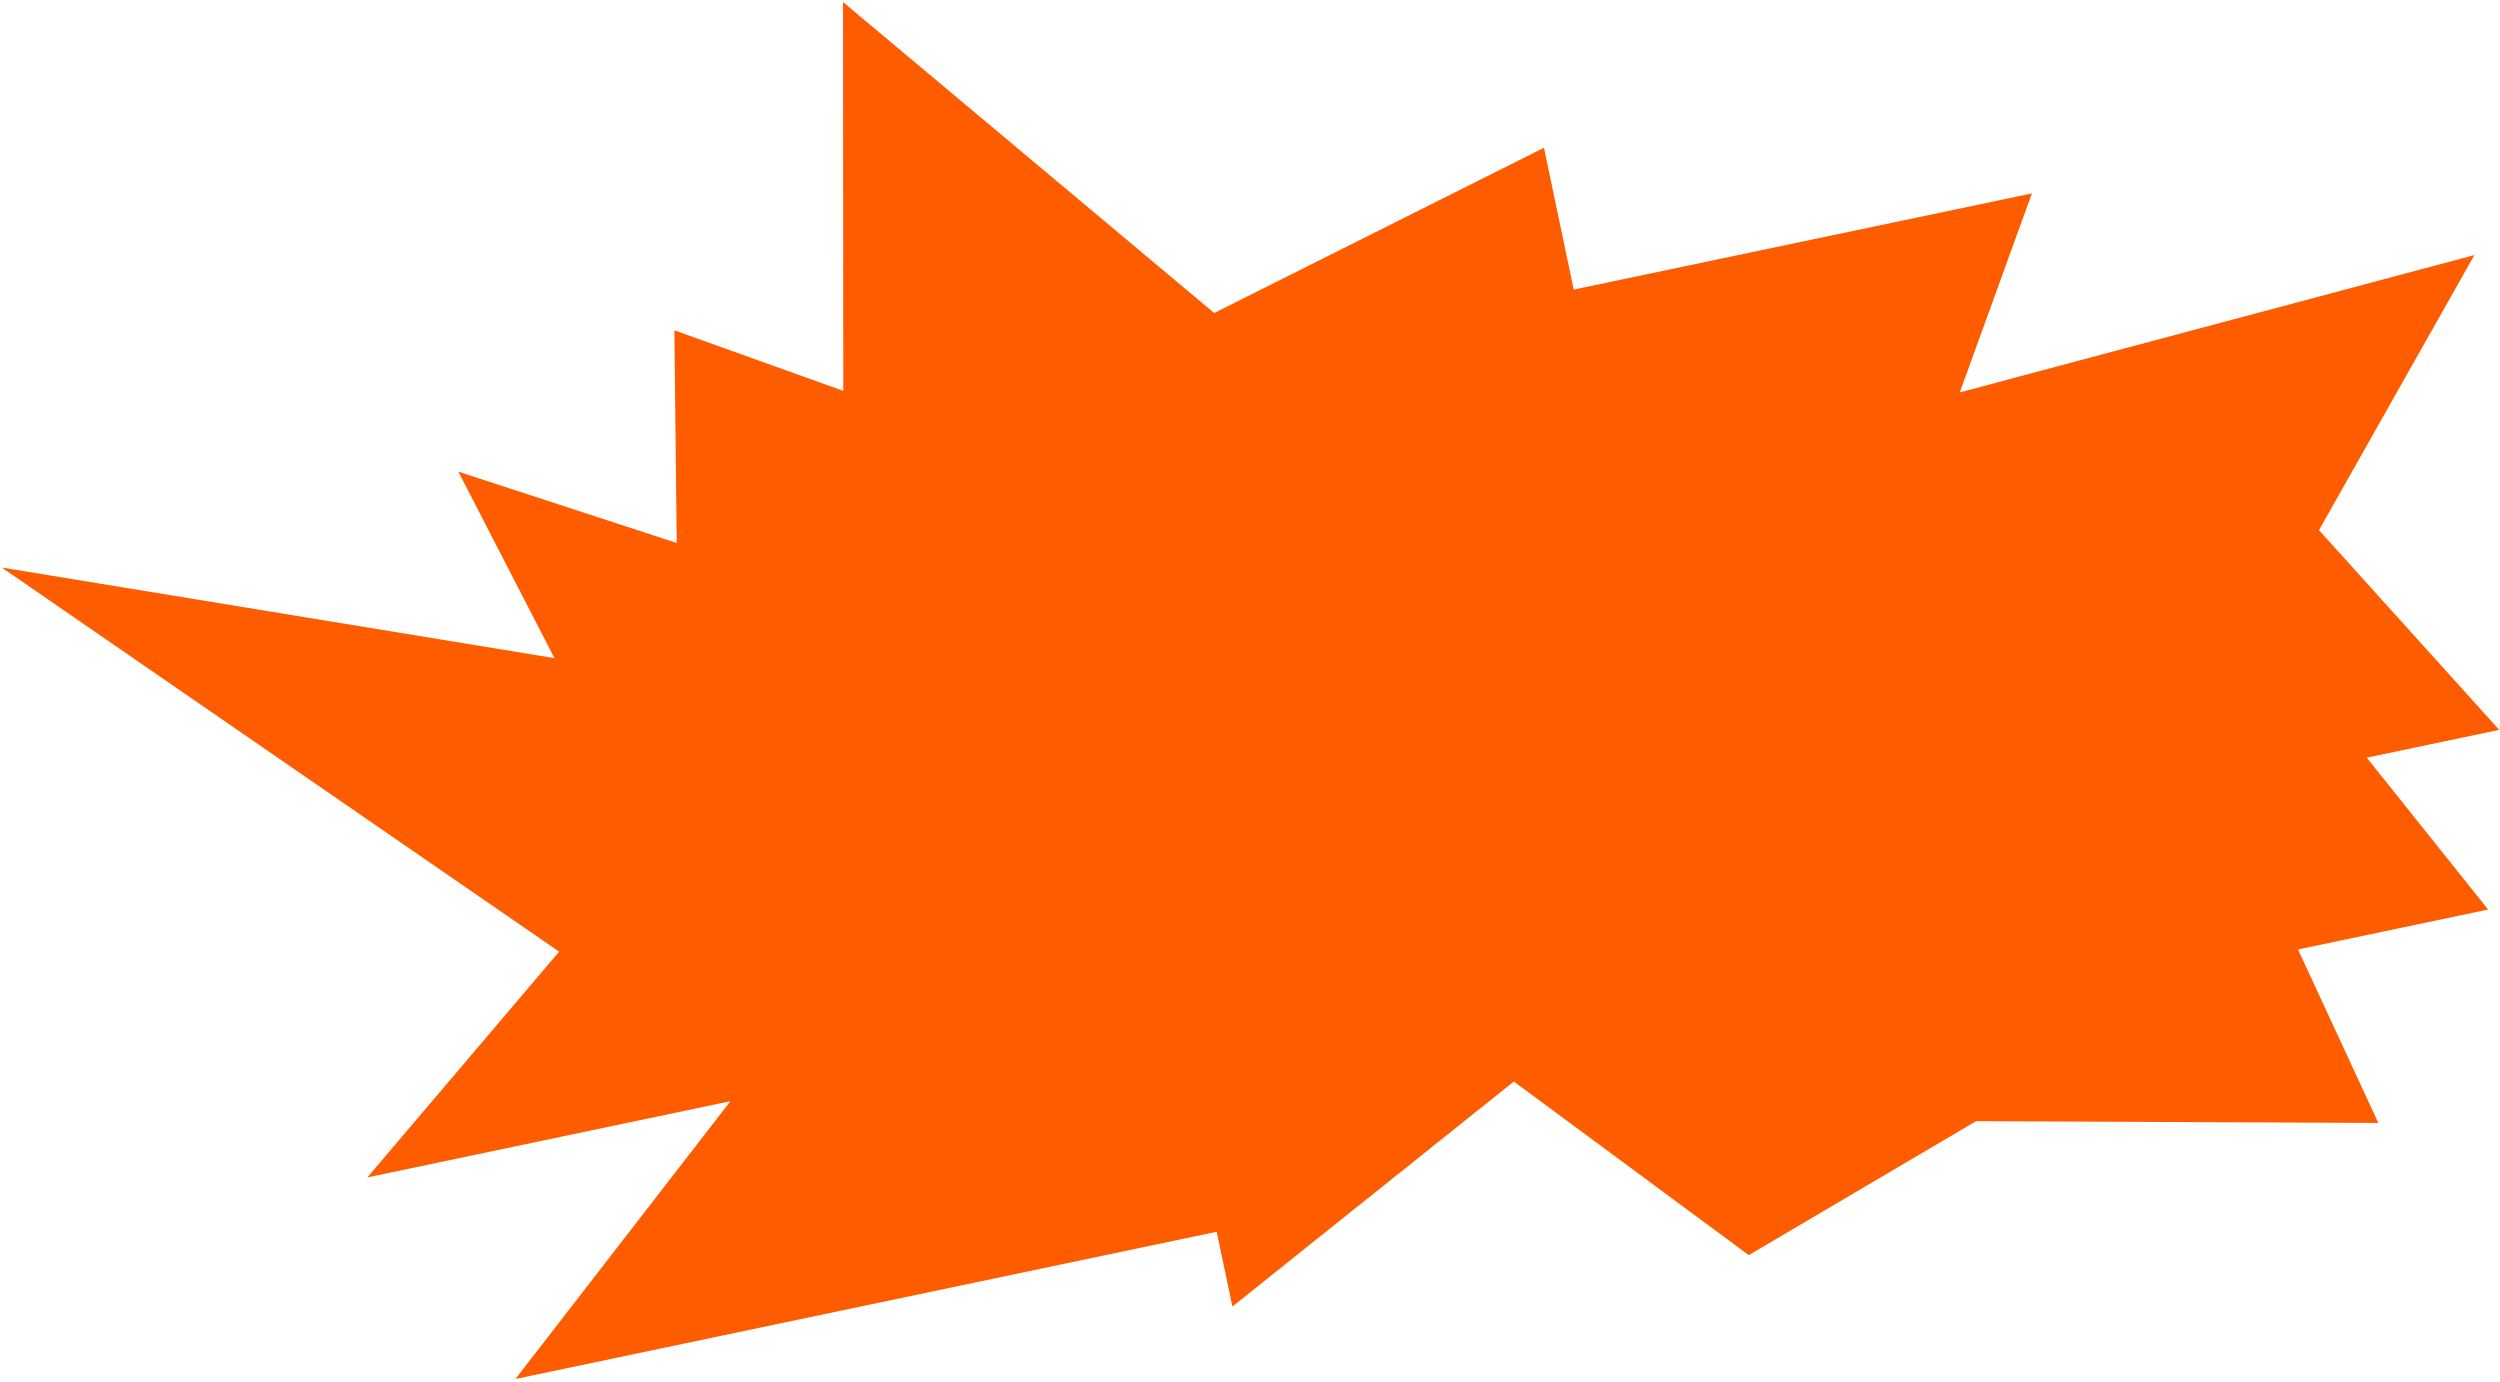 <?xml version="1.0" encoding="UTF-8"?> <svg xmlns="http://www.w3.org/2000/svg" width="785" height="434" viewBox="0 0 785 434" fill="none"> <path d="M161.842 433.002L382.042 386.775L386.973 410.263L475.34 339.6L549.113 394.106L620.493 352.043L746.803 352.604L721.572 298.126L781.271 285.593L743.16 237.906L784.754 229.174L728.162 166.463L776.958 80.095L615.37 123.214L638.015 60.729L494.151 90.93L484.803 46.401L381.253 98.283L264.707 0.645L264.792 122.732L211.755 103.723L212.49 170.497L143.927 148.105L174.1 206.655L0.552 178.205L175.567 298.82L115.346 369.705L229.36 345.77L161.842 433.002Z" fill="#FF5C00"></path> </svg> 